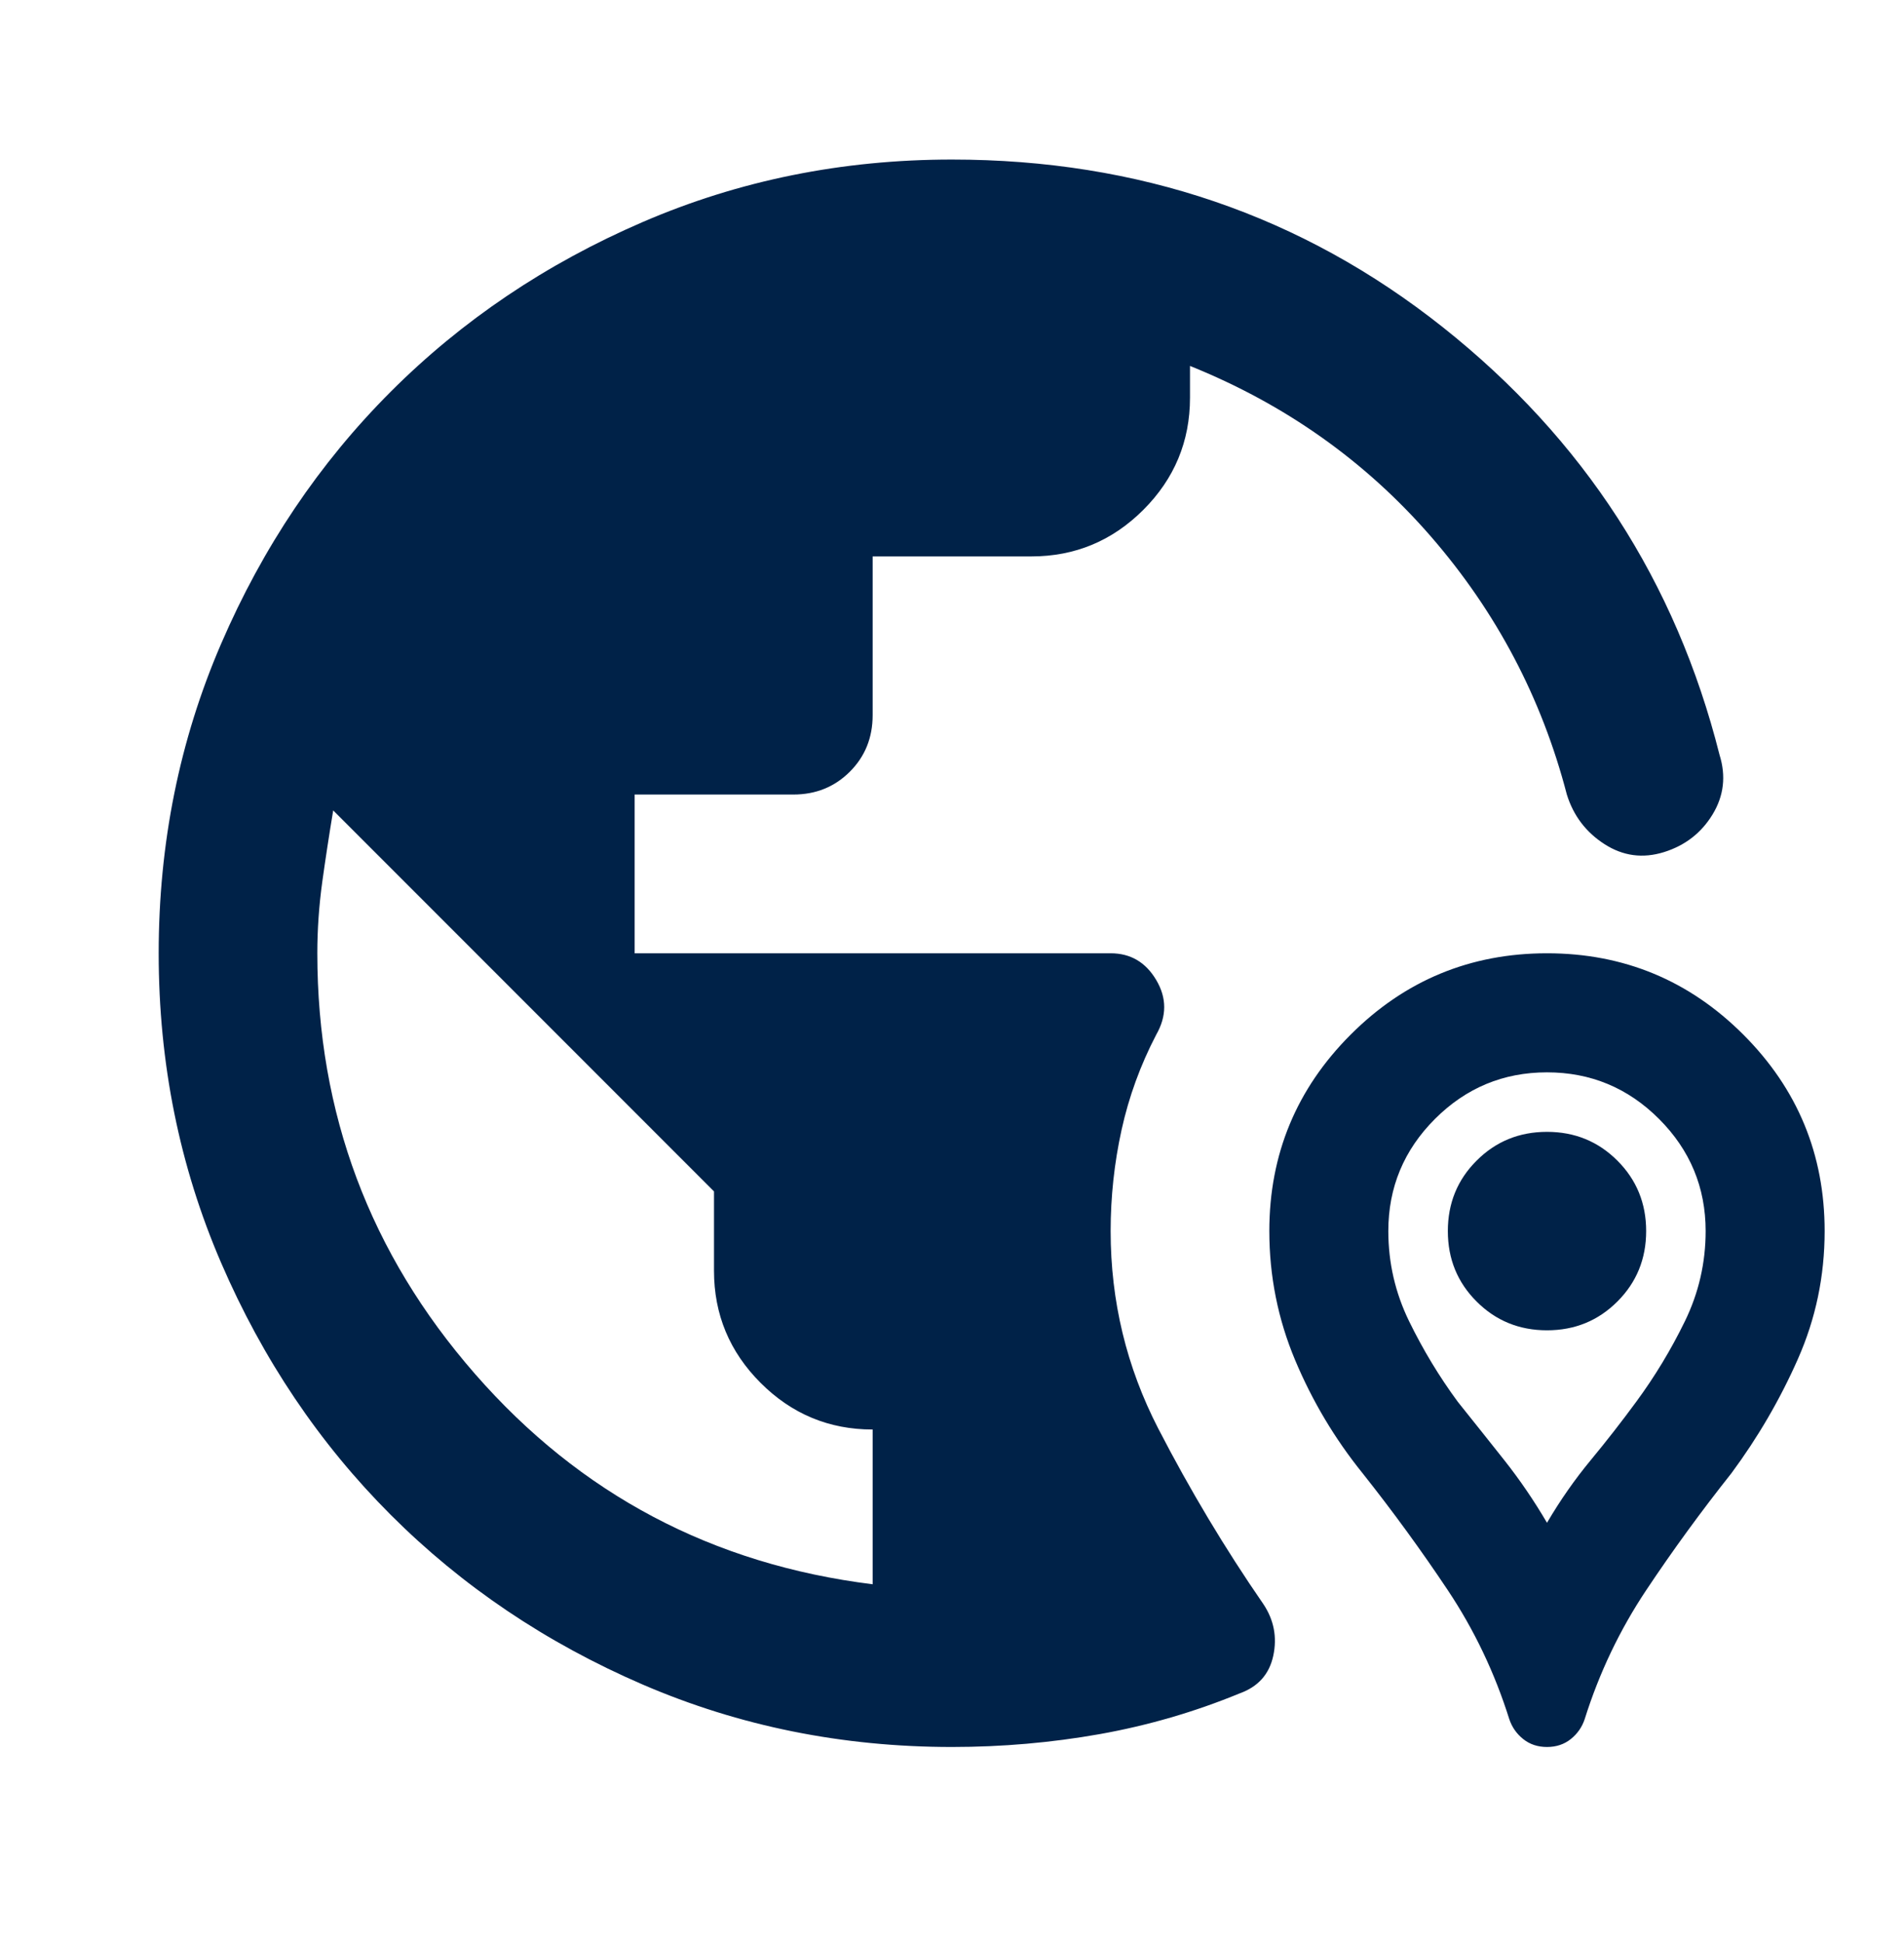 <svg width="50" height="51" viewBox="0 0 50 51" fill="none" xmlns="http://www.w3.org/2000/svg">
<path d="M25 45.855C22.118 45.855 19.41 45.308 16.875 44.215C14.34 43.121 12.135 41.636 10.26 39.761C8.385 37.886 6.901 35.681 5.807 33.147C4.713 30.612 4.167 27.904 4.167 25.022C4.167 22.14 4.713 19.431 5.807 16.897C6.901 14.362 8.385 12.157 10.26 10.282C12.135 8.407 14.34 6.923 16.875 5.829C19.41 4.735 22.118 4.188 25 4.188C29.896 4.188 34.193 5.655 37.891 8.59C41.588 11.524 44.01 15.265 45.156 19.814C45.33 20.369 45.269 20.89 44.974 21.376C44.679 21.862 44.253 22.192 43.698 22.366C43.142 22.539 42.621 22.47 42.135 22.157C41.649 21.845 41.319 21.411 41.146 20.855C40.486 18.32 39.297 16.064 37.578 14.084C35.859 12.105 33.75 10.612 31.25 9.605V10.438C31.25 11.584 30.842 12.565 30.026 13.381C29.21 14.197 28.229 14.605 27.083 14.605H22.916V18.772C22.916 19.362 22.717 19.857 22.317 20.256C21.918 20.655 21.423 20.855 20.833 20.855H16.666V25.022H29.166C29.687 25.022 30.087 25.256 30.364 25.725C30.642 26.194 30.642 26.671 30.364 27.157C29.948 27.956 29.644 28.789 29.453 29.657C29.262 30.525 29.166 31.411 29.166 32.313C29.166 34.154 29.583 35.881 30.416 37.496C31.25 39.11 32.17 40.647 33.177 42.105C33.455 42.522 33.541 42.973 33.437 43.459C33.333 43.945 33.038 44.275 32.552 44.449C31.371 44.935 30.147 45.291 28.88 45.517C27.613 45.742 26.319 45.855 25 45.855ZM22.916 41.584V37.522C21.771 37.522 20.79 37.114 19.974 36.298C19.158 35.482 18.75 34.501 18.75 33.355V31.272L8.75 21.272C8.646 21.897 8.55 22.522 8.463 23.147C8.377 23.772 8.333 24.397 8.333 25.022C8.333 29.223 9.713 32.904 12.474 36.063C15.234 39.223 18.715 41.063 22.916 41.584ZM40.625 45.855C40.382 45.855 40.173 45.786 40 45.647C39.826 45.508 39.705 45.334 39.635 45.126C39.253 43.911 38.715 42.782 38.021 41.741C37.326 40.699 36.58 39.675 35.781 38.668C35.052 37.765 34.462 36.775 34.01 35.699C33.559 34.623 33.333 33.494 33.333 32.313C33.333 30.3 34.045 28.581 35.469 27.157C36.892 25.734 38.611 25.022 40.625 25.022C42.639 25.022 44.358 25.734 45.781 27.157C47.205 28.581 47.916 30.3 47.916 32.313C47.916 33.494 47.682 34.614 47.213 35.673C46.745 36.732 46.163 37.73 45.469 38.668C44.67 39.675 43.923 40.699 43.229 41.741C42.535 42.782 41.996 43.911 41.614 45.126C41.545 45.334 41.423 45.508 41.25 45.647C41.076 45.786 40.868 45.855 40.625 45.855ZM40.625 39.97C40.972 39.379 41.354 38.833 41.771 38.329C42.187 37.826 42.587 37.313 42.969 36.793C43.455 36.133 43.88 35.43 44.245 34.683C44.609 33.937 44.791 33.147 44.791 32.313C44.791 31.168 44.383 30.187 43.568 29.371C42.752 28.555 41.771 28.147 40.625 28.147C39.479 28.147 38.498 28.555 37.682 29.371C36.866 30.187 36.458 31.168 36.458 32.313C36.458 33.147 36.641 33.937 37.005 34.683C37.37 35.43 37.795 36.133 38.281 36.793C38.698 37.313 39.106 37.826 39.505 38.329C39.904 38.833 40.278 39.379 40.625 39.97ZM40.625 34.918C39.896 34.918 39.279 34.666 38.776 34.162C38.272 33.659 38.021 33.043 38.021 32.313C38.021 31.584 38.272 30.968 38.776 30.465C39.279 29.961 39.896 29.709 40.625 29.709C41.354 29.709 41.97 29.961 42.474 30.465C42.977 30.968 43.229 31.584 43.229 32.313C43.229 33.043 42.977 33.659 42.474 34.162C41.97 34.666 41.354 34.918 40.625 34.918Z" fill="#002248"/>
</svg>
